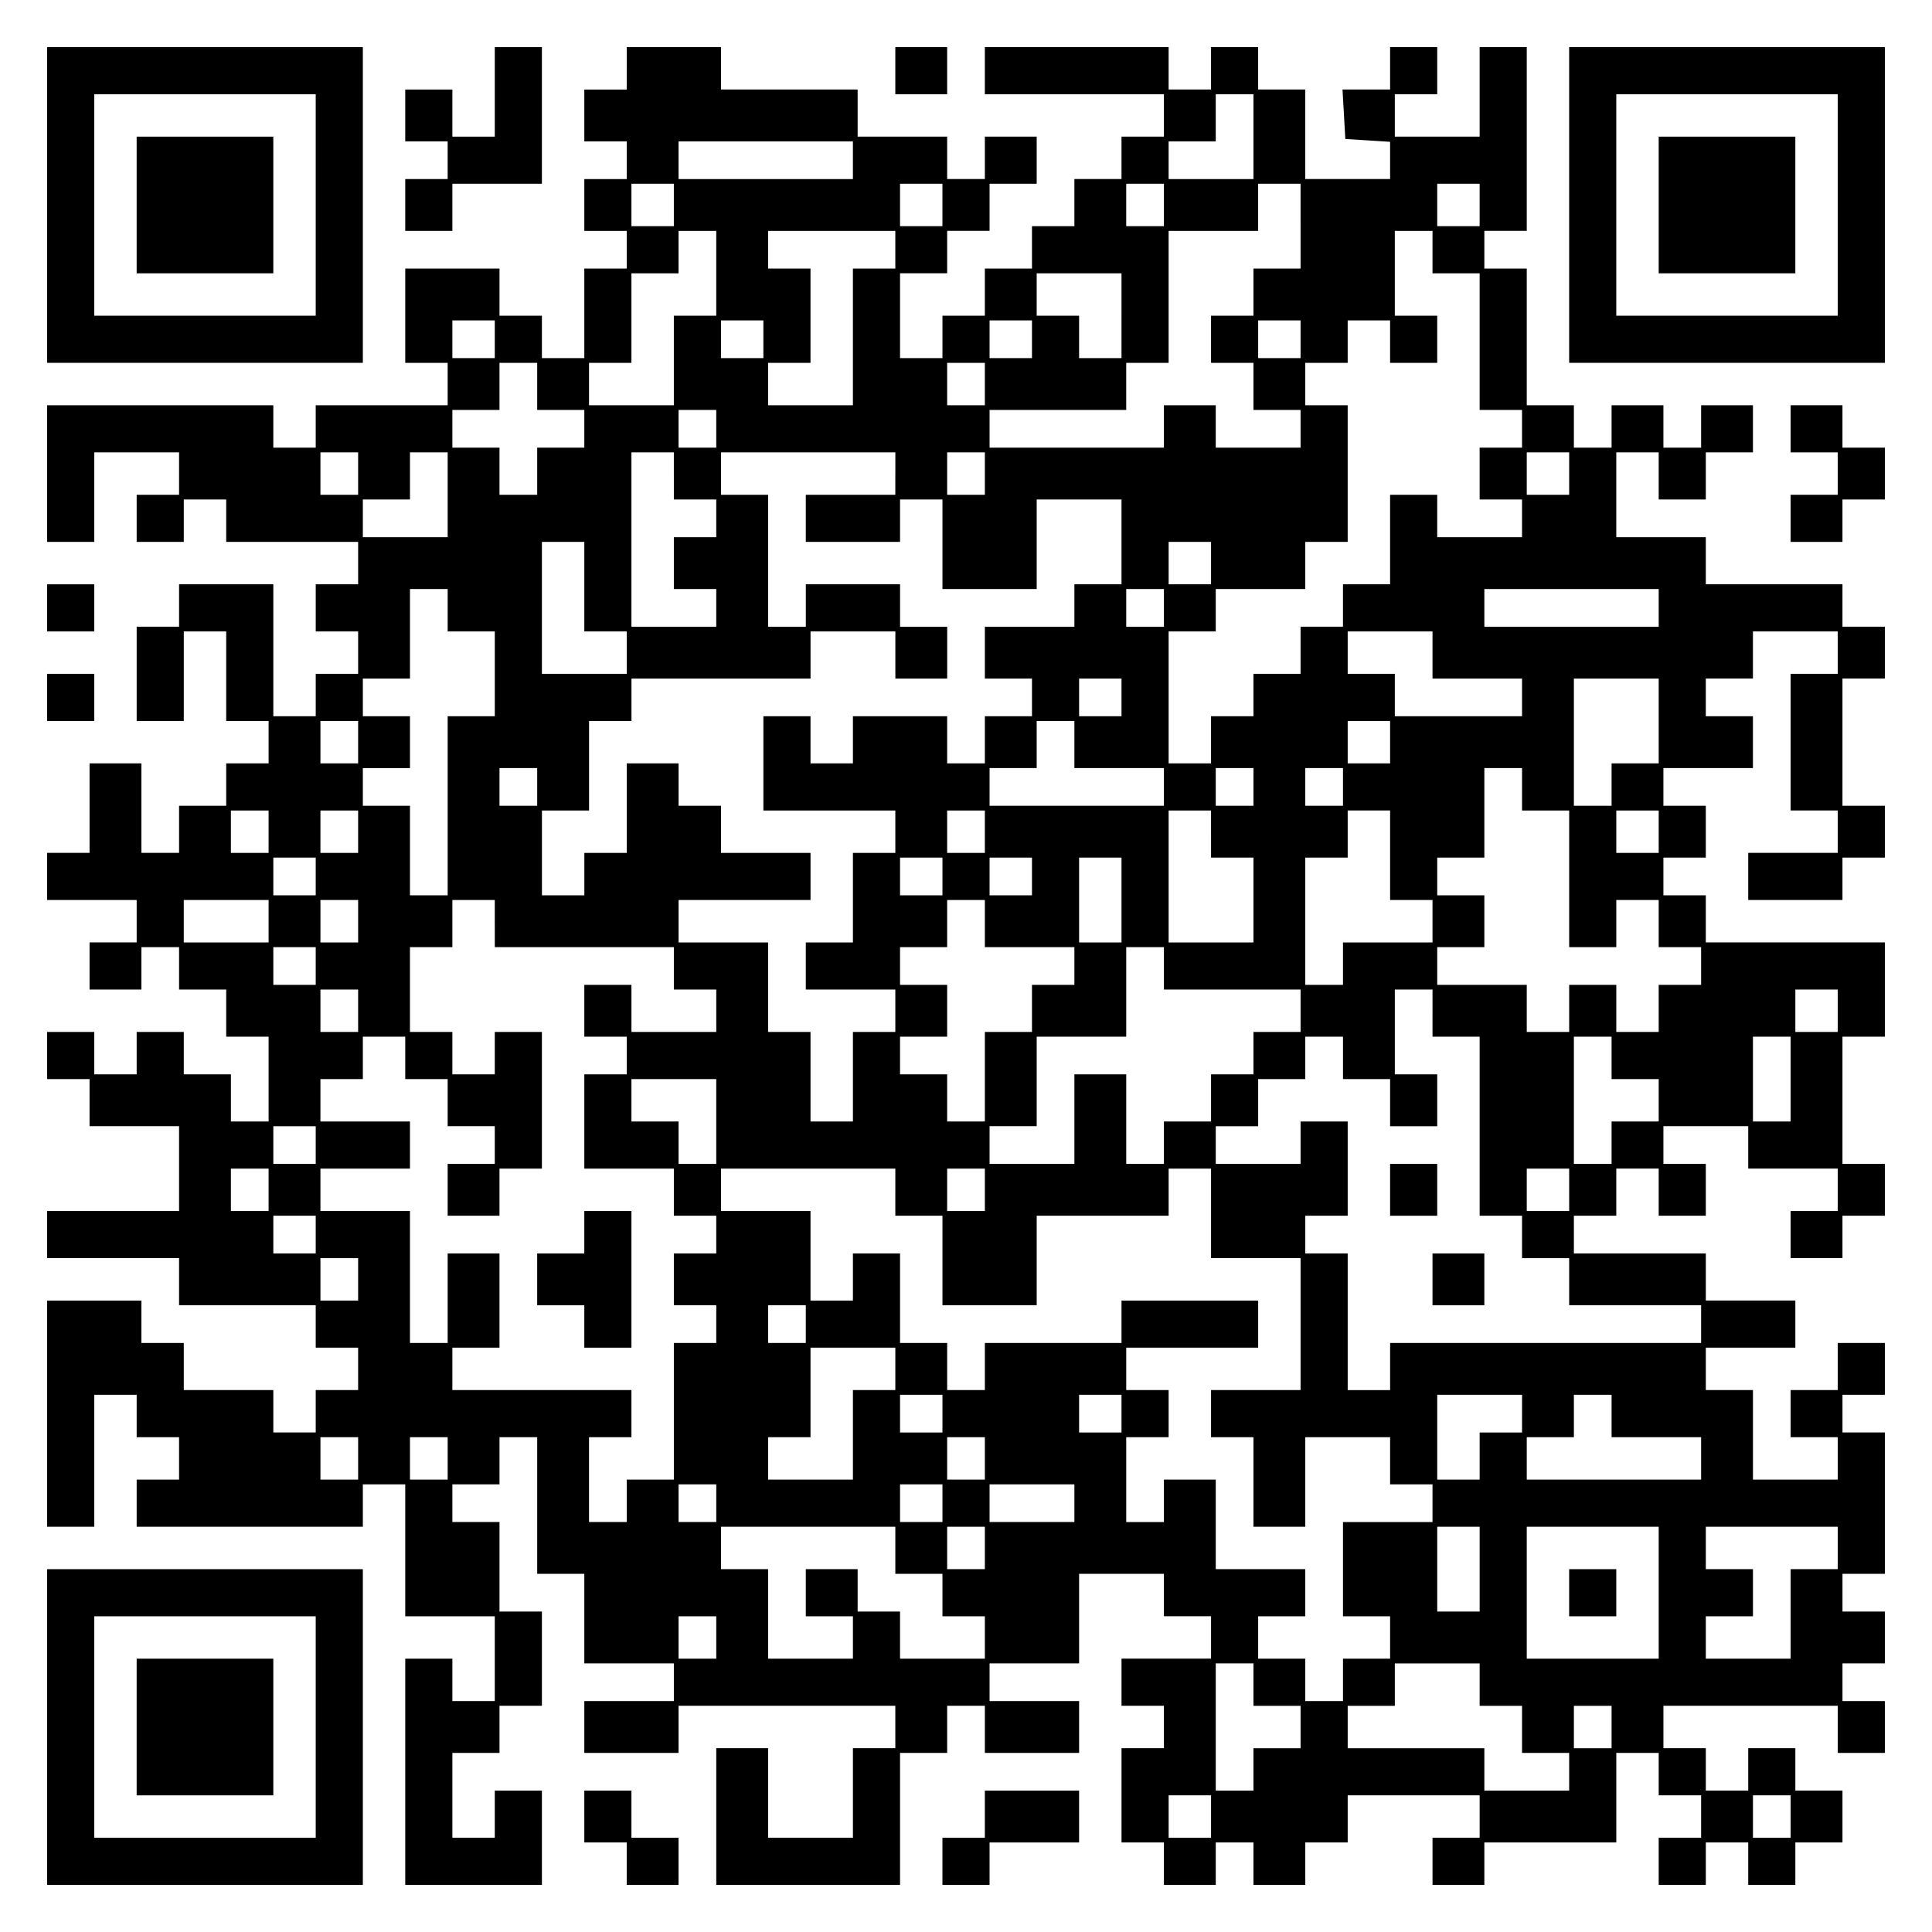 <?xml version="1.0" encoding="UTF-8" standalone="yes"?>
<svg version="1.0" xmlns="http://www.w3.org/2000/svg" width="100mm" height="100mm" viewBox="0 0 410 410" preserveAspectRatio="xMidYMid meet">
  <g transform="translate(0,410) scale(0.1,-0.1)" fill="#000000" stroke="none">
    <path d="M100 3665 l0 -335 335 0 335 0 0 335 0 335 -335 0 -335 0 0 -335z
m570 0 l0 -235 -235 0 -235 0 0 235 0 235 235 0 235 0 0 -235z"/>
    <path d="M290 3665 l0 -145 145 0 145 0 0 145 0 145 -145 0 -145 0 0 -145z"/>
    <path d="M1050 3905 l0 -95 -45 0 -45 0 0 50 0 50 -50 0 -50 0 0 -55 0 -55 45
0 45 0 0 -40 0 -40 -45 0 -45 0 0 -55 0 -55 50 0 50 0 0 50 0 50 95 0 95 0 0
145 0 145 -50 0 -50 0 0 -95z"/>
    <path d="M1330 3955 l0 -45 -45 0 -45 0 0 -55 0 -55 45 0 45 0 0 -40 0 -40
-45 0 -45 0 0 -55 0 -55 45 0 45 0 0 -40 0 -40 -45 0 -45 0 0 -95 0 -95 -45 0
-45 0 0 45 0 45 -45 0 -45 0 0 50 0 50 -100 0 -100 0 0 -100 0 -100 45 0 45 0
0 -45 0 -45 -140 0 -140 0 0 -45 0 -45 -45 0 -45 0 0 45 0 45 -240 0 -240 0 0
-145 0 -145 50 0 50 0 0 95 0 95 90 0 90 0 0 -45 0 -45 -45 0 -45 0 0 -50 0
-50 50 0 50 0 0 45 0 45 45 0 45 0 0 -45 0 -45 140 0 140 0 0 -45 0 -45 -45 0
-45 0 0 -50 0 -50 45 0 45 0 0 -45 0 -45 -45 0 -45 0 0 -45 0 -45 -45 0 -45 0
0 140 0 140 -100 0 -100 0 0 -45 0 -45 -45 0 -45 0 0 -100 0 -100 50 0 50 0 0
95 0 95 45 0 45 0 0 -95 0 -95 45 0 45 0 0 -45 0 -45 -45 0 -45 0 0 -45 0 -45
-50 0 -50 0 0 -50 0 -50 -40 0 -40 0 0 95 0 95 -55 0 -55 0 0 -95 0 -95 -45 0
-45 0 0 -50 0 -50 95 0 95 0 0 -45 0 -45 -50 0 -50 0 0 -50 0 -50 55 0 55 0 0
45 0 45 40 0 40 0 0 -45 0 -45 50 0 50 0 0 -50 0 -50 45 0 45 0 0 -90 0 -90
-40 0 -40 0 0 50 0 50 -50 0 -50 0 0 45 0 45 -50 0 -50 0 0 -45 0 -45 -45 0
-45 0 0 45 0 45 -50 0 -50 0 0 -50 0 -50 45 0 45 0 0 -50 0 -50 95 0 95 0 0
-90 0 -90 -140 0 -140 0 0 -50 0 -50 140 0 140 0 0 -50 0 -50 145 0 145 0 0
-45 0 -45 45 0 45 0 0 -45 0 -45 -45 0 -45 0 0 -45 0 -45 -45 0 -45 0 0 45 0
45 -95 0 -95 0 0 50 0 50 -45 0 -45 0 0 45 0 45 -100 0 -100 0 0 -240 0 -240
50 0 50 0 0 140 0 140 45 0 45 0 0 -45 0 -45 45 0 45 0 0 -45 0 -45 -45 0 -45
0 0 -50 0 -50 240 0 240 0 0 45 0 45 45 0 45 0 0 -140 0 -140 95 0 95 0 0 -90
0 -90 -45 0 -45 0 0 45 0 45 -50 0 -50 0 0 -240 0 -240 145 0 145 0 0 100 0
100 -50 0 -50 0 0 -50 0 -50 -45 0 -45 0 0 90 0 90 50 0 50 0 0 50 0 50 45 0
45 0 0 100 0 100 -45 0 -45 0 0 95 0 95 -50 0 -50 0 0 40 0 40 50 0 50 0 0 50
0 50 40 0 40 0 0 -145 0 -145 50 0 50 0 0 -95 0 -95 95 0 95 0 0 -40 0 -40
-95 0 -95 0 0 -55 0 -55 100 0 100 0 0 50 0 50 230 0 230 0 0 -45 0 -45 -45 0
-45 0 0 -95 0 -95 -90 0 -90 0 0 95 0 95 -55 0 -55 0 0 -145 0 -145 195 0 195
0 0 140 0 140 50 0 50 0 0 50 0 50 40 0 40 0 0 -50 0 -50 100 0 100 0 0 55 0
55 -95 0 -95 0 0 40 0 40 95 0 95 0 0 95 0 95 90 0 90 0 0 -45 0 -45 50 0 50
0 0 -45 0 -45 -95 0 -95 0 0 -50 0 -50 45 0 45 0 0 -45 0 -45 -45 0 -45 0 0
-100 0 -100 45 0 45 0 0 -45 0 -45 55 0 55 0 0 45 0 45 40 0 40 0 0 -45 0 -45
55 0 55 0 0 45 0 45 45 0 45 0 0 50 0 50 140 0 140 0 0 -45 0 -45 -50 0 -50 0
0 -50 0 -50 55 0 55 0 0 45 0 45 140 0 140 0 0 95 0 95 45 0 45 0 0 -45 0 -45
45 0 45 0 0 -45 0 -45 -45 0 -45 0 0 -50 0 -50 50 0 50 0 0 45 0 45 45 0 45 0
0 -45 0 -45 50 0 50 0 0 45 0 45 50 0 50 0 0 55 0 55 -50 0 -50 0 0 45 0 45
-50 0 -50 0 0 -45 0 -45 -45 0 -45 0 0 45 0 45 -45 0 -45 0 0 45 0 45 185 0
185 0 0 -50 0 -50 50 0 50 0 0 55 0 55 -45 0 -45 0 0 40 0 40 45 0 45 0 0 55
0 55 -45 0 -45 0 0 40 0 40 45 0 45 0 0 150 0 150 -45 0 -45 0 0 40 0 40 45 0
45 0 0 55 0 55 -50 0 -50 0 0 -50 0 -50 -50 0 -50 0 0 -50 0 -50 50 0 50 0 0
-45 0 -45 -90 0 -90 0 0 95 0 95 -50 0 -50 0 0 45 0 45 95 0 95 0 0 50 0 50
-95 0 -95 0 0 50 0 50 -140 0 -140 0 0 40 0 40 45 0 45 0 0 50 0 50 45 0 45 0
0 -50 0 -50 50 0 50 0 0 55 0 55 -45 0 -45 0 0 40 0 40 90 0 90 0 0 -45 0 -45
95 0 95 0 0 -45 0 -45 -50 0 -50 0 0 -50 0 -50 55 0 55 0 0 45 0 45 45 0 45 0
0 55 0 55 -45 0 -45 0 0 135 0 135 45 0 45 0 0 100 0 100 -190 0 -190 0 0 50
0 50 -45 0 -45 0 0 40 0 40 45 0 45 0 0 55 0 55 -45 0 -45 0 0 40 0 40 95 0
95 0 0 55 0 55 -50 0 -50 0 0 40 0 40 50 0 50 0 0 50 0 50 90 0 90 0 0 -45 0
-45 -50 0 -50 0 0 -145 0 -145 50 0 50 0 0 -45 0 -45 -95 0 -95 0 0 -50 0 -50
100 0 100 0 0 45 0 45 45 0 45 0 0 55 0 55 -45 0 -45 0 0 135 0 135 45 0 45 0
0 55 0 55 -45 0 -45 0 0 45 0 45 -145 0 -145 0 0 50 0 50 -95 0 -95 0 0 90 0
90 45 0 45 0 0 -50 0 -50 50 0 50 0 0 50 0 50 50 0 50 0 0 50 0 50 -55 0 -55
0 0 -45 0 -45 -40 0 -40 0 0 45 0 45 -55 0 -55 0 0 -45 0 -45 -40 0 -40 0 0
45 0 45 -50 0 -50 0 0 145 0 145 -45 0 -45 0 0 40 0 40 45 0 45 0 0 195 0 195
-50 0 -50 0 0 -95 0 -95 -90 0 -90 0 0 45 0 45 45 0 45 0 0 50 0 50 -50 0 -50
0 0 -45 0 -45 -51 0 -50 0 3 -52 3 -53 48 -3 47 -3 0 -40 0 -39 -90 0 -90 0 0
95 0 95 -50 0 -50 0 0 45 0 45 -50 0 -50 0 0 -45 0 -45 -45 0 -45 0 0 45 0 45
-195 0 -195 0 0 -50 0 -50 190 0 190 0 0 -45 0 -45 -45 0 -45 0 0 -45 0 -45
-50 0 -50 0 0 -50 0 -50 -45 0 -45 0 0 -45 0 -45 -50 0 -50 0 0 -50 0 -50 -45
0 -45 0 0 -45 0 -45 -45 0 -45 0 0 90 0 90 50 0 50 0 0 45 0 45 45 0 45 0 0
50 0 50 50 0 50 0 0 50 0 50 -55 0 -55 0 0 -45 0 -45 -40 0 -40 0 0 45 0 45
-95 0 -95 0 0 50 0 50 -145 0 -145 0 0 45 0 45 -100 0 -100 0 0 -45z m1330
-145 l0 -90 -90 0 -90 0 0 40 0 40 50 0 50 0 0 50 0 50 40 0 40 0 0 -90z
m-850 -50 l0 -40 -185 0 -185 0 0 40 0 40 185 0 185 0 0 -40z m-380 -95 l0
-45 -45 0 -45 0 0 45 0 45 45 0 45 0 0 -45z m570 0 l0 -45 -45 0 -45 0 0 45 0
45 45 0 45 0 0 -45z m470 0 l0 -45 -40 0 -40 0 0 45 0 45 40 0 40 0 0 -45z
m290 -45 l0 -90 -50 0 -50 0 0 -50 0 -50 -45 0 -45 0 0 -50 0 -50 45 0 45 0 0
-50 0 -50 50 0 50 0 0 -40 0 -40 -90 0 -90 0 0 45 0 45 -55 0 -55 0 0 -45 0
-45 -185 0 -185 0 0 40 0 40 145 0 145 0 0 50 0 50 45 0 45 0 0 140 0 140 95
0 95 0 0 50 0 50 45 0 45 0 0 -90z m380 45 l0 -45 -45 0 -45 0 0 45 0 45 45 0
45 0 0 -45z m-1620 -145 l0 -90 -45 0 -45 0 0 -95 0 -95 -90 0 -90 0 0 45 0
45 45 0 45 0 0 95 0 95 50 0 50 0 0 45 0 45 40 0 40 0 0 -90z m380 50 l0 -40
-45 0 -45 0 0 -145 0 -145 -90 0 -90 0 0 45 0 45 45 0 45 0 0 100 0 100 -45 0
-45 0 0 40 0 40 135 0 135 0 0 -40z m1140 -5 l0 -45 50 0 50 0 0 -145 0 -145
45 0 45 0 0 -40 0 -40 -45 0 -45 0 0 -55 0 -55 45 0 45 0 0 -40 0 -40 -90 0
-90 0 0 45 0 45 -50 0 -50 0 0 -95 0 -95 -50 0 -50 0 0 -45 0 -45 -45 0 -45 0
0 -50 0 -50 -50 0 -50 0 0 -45 0 -45 -45 0 -45 0 0 -50 0 -50 -45 0 -45 0 0
140 0 140 50 0 50 0 0 45 0 45 95 0 95 0 0 50 0 50 45 0 45 0 0 145 0 145 -45
0 -45 0 0 45 0 45 45 0 45 0 0 45 0 45 45 0 45 0 0 -45 0 -45 50 0 50 0 0 50
0 50 -45 0 -45 0 0 90 0 90 40 0 40 0 0 -45z m-660 -135 l0 -90 -45 0 -45 0 0
45 0 45 -45 0 -45 0 0 45 0 45 90 0 90 0 0 -90z m-1330 -50 l0 -40 -45 0 -45
0 0 40 0 40 45 0 45 0 0 -40z m570 0 l0 -40 -45 0 -45 0 0 40 0 40 45 0 45 0
0 -40z m570 0 l0 -40 -45 0 -45 0 0 40 0 40 45 0 45 0 0 -40z m570 0 l0 -40
-45 0 -45 0 0 40 0 40 45 0 45 0 0 -40z m-1620 -100 l0 -50 50 0 50 0 0 -40 0
-40 -50 0 -50 0 0 -50 0 -50 -40 0 -40 0 0 50 0 50 -50 0 -50 0 0 40 0 40 50
0 50 0 0 50 0 50 40 0 40 0 0 -50z m950 5 l0 -45 -40 0 -40 0 0 45 0 45 40 0
40 0 0 -45z m-570 -95 l0 -40 -40 0 -40 0 0 40 0 40 40 0 40 0 0 -40z m-760
-95 l0 -45 -40 0 -40 0 0 45 0 45 40 0 40 0 0 -45z m190 -45 l0 -90 -90 0 -90
0 0 40 0 40 50 0 50 0 0 50 0 50 40 0 40 0 0 -90z m480 40 l0 -50 45 0 45 0 0
-40 0 -40 -45 0 -45 0 0 -55 0 -55 45 0 45 0 0 -40 0 -40 -90 0 -90 0 0 185 0
185 45 0 45 0 0 -50z m470 5 l0 -45 -95 0 -95 0 0 -50 0 -50 100 0 100 0 0 45
0 45 45 0 45 0 0 -95 0 -95 100 0 100 0 0 95 0 95 90 0 90 0 0 -90 0 -90 -50
0 -50 0 0 -45 0 -45 -95 0 -95 0 0 -55 0 -55 50 0 50 0 0 -40 0 -40 -50 0 -50
0 0 -50 0 -50 -40 0 -40 0 0 50 0 50 -100 0 -100 0 0 -50 0 -50 -45 0 -45 0 0
50 0 50 -50 0 -50 0 0 -100 0 -100 140 0 140 0 0 -45 0 -45 -45 0 -45 0 0 -95
0 -95 -50 0 -50 0 0 -50 0 -50 95 0 95 0 0 -45 0 -45 -45 0 -45 0 0 -95 0 -95
-45 0 -45 0 0 95 0 95 -45 0 -45 0 0 95 0 95 -95 0 -95 0 0 45 0 45 140 0 140
0 0 50 0 50 -95 0 -95 0 0 50 0 50 -45 0 -45 0 0 45 0 45 -55 0 -55 0 0 -95 0
-95 -45 0 -45 0 0 -45 0 -45 -45 0 -45 0 0 90 0 90 50 0 50 0 0 95 0 95 45 0
45 0 0 45 0 45 190 0 190 0 0 50 0 50 90 0 90 0 0 -50 0 -50 55 0 55 0 0 55 0
55 -50 0 -50 0 0 45 0 45 -100 0 -100 0 0 -45 0 -45 -40 0 -40 0 0 140 0 140
-50 0 -50 0 0 45 0 45 185 0 185 0 0 -45z m190 0 l0 -45 -40 0 -40 0 0 45 0
45 40 0 40 0 0 -45z m1240 0 l0 -45 -45 0 -45 0 0 45 0 45 45 0 45 0 0 -45z
m-2090 -240 l0 -95 45 0 45 0 0 -45 0 -45 -90 0 -90 0 0 140 0 140 45 0 45 0
0 -95z m1330 50 l0 -45 -45 0 -45 0 0 45 0 45 45 0 45 0 0 -45z m-1620 -100
l0 -45 50 0 50 0 0 -90 0 -90 -50 0 -50 0 0 -190 0 -190 -40 0 -40 0 0 95 0
95 -50 0 -50 0 0 40 0 40 50 0 50 0 0 55 0 55 -50 0 -50 0 0 40 0 40 50 0 50
0 0 95 0 95 40 0 40 0 0 -45z m1520 5 l0 -40 -40 0 -40 0 0 40 0 40 40 0 40 0
0 -40z m1050 0 l0 -40 -185 0 -185 0 0 40 0 40 185 0 185 0 0 -40z m-480 -100
l0 -50 95 0 95 0 0 -40 0 -40 -135 0 -135 0 0 45 0 45 -50 0 -50 0 0 45 0 45
90 0 90 0 0 -50z m-660 -90 l0 -40 -45 0 -45 0 0 40 0 40 45 0 45 0 0 -40z
m1140 -50 l0 -90 -50 0 -50 0 0 -45 0 -45 -40 0 -40 0 0 135 0 135 90 0 90 0
0 -90z m-2760 -45 l0 -45 -40 0 -40 0 0 45 0 45 40 0 40 0 0 -45z m1520 -5 l0
-50 95 0 95 0 0 -40 0 -40 -185 0 -185 0 0 40 0 40 50 0 50 0 0 50 0 50 40 0
40 0 0 -50z m670 5 l0 -45 -45 0 -45 0 0 45 0 45 45 0 45 0 0 -45z m-1810 -95
l0 -40 -40 0 -40 0 0 40 0 40 40 0 40 0 0 -40z m1520 0 l0 -40 -40 0 -40 0 0
40 0 40 40 0 40 0 0 -40z m190 0 l0 -40 -40 0 -40 0 0 40 0 40 40 0 40 0 0
-40z m380 -5 l0 -45 50 0 50 0 0 -145 0 -145 50 0 50 0 0 50 0 50 45 0 45 0 0
-50 0 -50 45 0 45 0 0 -40 0 -40 -45 0 -45 0 0 -50 0 -50 -45 0 -45 0 0 50 0
50 -50 0 -50 0 0 -50 0 -50 -45 0 -45 0 0 50 0 50 -95 0 -95 0 0 40 0 40 50 0
50 0 0 55 0 55 -50 0 -50 0 0 40 0 40 50 0 50 0 0 95 0 95 40 0 40 0 0 -45z
m-2660 -90 l0 -45 -40 0 -40 0 0 45 0 45 40 0 40 0 0 -45z m190 0 l0 -45 -40
0 -40 0 0 45 0 45 40 0 40 0 0 -45z m1330 0 l0 -45 -40 0 -40 0 0 45 0 45 40
0 40 0 0 -45z m480 -5 l0 -50 45 0 45 0 0 -90 0 -90 -90 0 -90 0 0 140 0 140
45 0 45 0 0 -50z m380 -45 l0 -95 45 0 45 0 0 -45 0 -45 -95 0 -95 0 0 -45 0
-45 -40 0 -40 0 0 135 0 135 45 0 45 0 0 50 0 50 45 0 45 0 0 -95z m570 50 l0
-45 -45 0 -45 0 0 45 0 45 45 0 45 0 0 -45z m-2850 -95 l0 -40 -45 0 -45 0 0
40 0 40 45 0 45 0 0 -40z m1330 0 l0 -40 -45 0 -45 0 0 40 0 40 45 0 45 0 0
-40z m190 0 l0 -40 -45 0 -45 0 0 40 0 40 45 0 45 0 0 -40z m190 -50 l0 -90
-45 0 -45 0 0 90 0 90 45 0 45 0 0 -90z m-1810 -45 l0 -45 -90 0 -90 0 0 45 0
45 90 0 90 0 0 -45z m190 0 l0 -45 -40 0 -40 0 0 45 0 45 40 0 40 0 0 -45z
m290 -5 l0 -50 190 0 190 0 0 -45 0 -45 45 0 45 0 0 -45 0 -45 -90 0 -90 0 0
50 0 50 -50 0 -50 0 0 -55 0 -55 45 0 45 0 0 -40 0 -40 -45 0 -45 0 0 -100 0
-100 95 0 95 0 0 -50 0 -50 45 0 45 0 0 -40 0 -40 -45 0 -45 0 0 -55 0 -55 45
0 45 0 0 -40 0 -40 -45 0 -45 0 0 -145 0 -145 -50 0 -50 0 0 -45 0 -45 -40 0
-40 0 0 90 0 90 45 0 45 0 0 50 0 50 -190 0 -190 0 0 45 0 45 50 0 50 0 0 100
0 100 -55 0 -55 0 0 -95 0 -95 -40 0 -40 0 0 140 0 140 -95 0 -95 0 0 45 0 45
95 0 95 0 0 50 0 50 -95 0 -95 0 0 45 0 45 45 0 45 0 0 45 0 45 45 0 45 0 0
-45 0 -45 45 0 45 0 0 -50 0 -50 50 0 50 0 0 -40 0 -40 -50 0 -50 0 0 -55 0
-55 55 0 55 0 0 50 0 50 45 0 45 0 0 145 0 145 -50 0 -50 0 0 -45 0 -45 -45 0
-45 0 0 45 0 45 -45 0 -45 0 0 90 0 90 45 0 45 0 0 50 0 50 45 0 45 0 0 -50z
m1040 0 l0 -50 95 0 95 0 0 -40 0 -40 -45 0 -45 0 0 -50 0 -50 -50 0 -50 0 0
-95 0 -95 -40 0 -40 0 0 50 0 50 -50 0 -50 0 0 40 0 40 50 0 50 0 0 55 0 55
-50 0 -50 0 0 40 0 40 50 0 50 0 0 50 0 50 40 0 40 0 0 -50z m-1420 -90 l0
-40 -45 0 -45 0 0 40 0 40 45 0 45 0 0 -40z m1800 -5 l0 -45 145 0 145 0 0
-45 0 -45 -50 0 -50 0 0 -45 0 -45 -45 0 -45 0 0 -50 0 -50 -50 0 -50 0 0 -45
0 -45 -40 0 -40 0 0 95 0 95 -55 0 -55 0 0 -95 0 -95 -90 0 -90 0 0 40 0 40
50 0 50 0 0 95 0 95 95 0 95 0 0 95 0 95 40 0 40 0 0 -45z m-1710 -90 l0 -45
-40 0 -40 0 0 45 0 45 40 0 40 0 0 -45z m2280 -5 l0 -50 50 0 50 0 0 -190 0
-190 45 0 45 0 0 -45 0 -45 50 0 50 0 0 -50 0 -50 140 0 140 0 0 -40 0 -40
-330 0 -330 0 0 -50 0 -50 -45 0 -45 0 0 145 0 145 -45 0 -45 0 0 40 0 40 45
0 45 0 0 100 0 100 -50 0 -50 0 0 -45 0 -45 -90 0 -90 0 0 40 0 40 45 0 45 0
0 50 0 50 50 0 50 0 0 45 0 45 40 0 40 0 0 -45 0 -45 50 0 50 0 0 -50 0 -50
50 0 50 0 0 55 0 55 -45 0 -45 0 0 90 0 90 40 0 40 0 0 -50z m860 5 l0 -45
-45 0 -45 0 0 45 0 45 45 0 45 0 0 -45z m-480 -100 l0 -45 50 0 50 0 0 -45 0
-45 -50 0 -50 0 0 -45 0 -45 -40 0 -40 0 0 135 0 135 40 0 40 0 0 -45z m380
-45 l0 -90 -40 0 -40 0 0 90 0 90 40 0 40 0 0 -90z m-2280 -90 l0 -90 -40 0
-40 0 0 45 0 45 -50 0 -50 0 0 45 0 45 90 0 90 0 0 -90z m-850 -50 l0 -40 -45
0 -45 0 0 40 0 40 45 0 45 0 0 -40z m-100 -95 l0 -45 -40 0 -40 0 0 45 0 45
40 0 40 0 0 -45z m1330 -5 l0 -50 50 0 50 0 0 -95 0 -95 100 0 100 0 0 95 0
95 140 0 140 0 0 50 0 50 45 0 45 0 0 -95 0 -95 95 0 95 0 0 -140 0 -140 -95
0 -95 0 0 -50 0 -50 45 0 45 0 0 -95 0 -95 55 0 55 0 0 95 0 95 90 0 90 0 0
-50 0 -50 45 0 45 0 0 -40 0 -40 -95 0 -95 0 0 -100 0 -100 50 0 50 0 0 -45 0
-45 -50 0 -50 0 0 -45 0 -45 -40 0 -40 0 0 45 0 45 -50 0 -50 0 0 45 0 45 50
0 50 0 0 50 0 50 -95 0 -95 0 0 95 0 95 -55 0 -55 0 0 -45 0 -45 -40 0 -40 0
0 90 0 90 45 0 45 0 0 50 0 50 -45 0 -45 0 0 45 0 45 140 0 140 0 0 50 0 50
-145 0 -145 0 0 -45 0 -45 -145 0 -145 0 0 -50 0 -50 -40 0 -40 0 0 50 0 50
-50 0 -50 0 0 95 0 95 -50 0 -50 0 0 -50 0 -50 -45 0 -45 0 0 95 0 95 -95 0
-95 0 0 45 0 45 185 0 185 0 0 -50z m190 5 l0 -45 -40 0 -40 0 0 45 0 45 40 0
40 0 0 -45z m1240 0 l0 -45 -45 0 -45 0 0 45 0 45 45 0 45 0 0 -45z m-2660
-95 l0 -40 -45 0 -45 0 0 40 0 40 45 0 45 0 0 -40z m90 -95 l0 -45 -40 0 -40
0 0 45 0 45 40 0 40 0 0 -45z m950 -95 l0 -40 -40 0 -40 0 0 40 0 40 40 0 40
0 0 -40z m190 -95 l0 -45 -45 0 -45 0 0 -95 0 -95 -90 0 -90 0 0 45 0 45 45 0
45 0 0 95 0 95 90 0 90 0 0 -45z m100 -95 l0 -40 -45 0 -45 0 0 40 0 40 45 0
45 0 0 -40z m380 0 l0 -40 -45 0 -45 0 0 40 0 40 45 0 45 0 0 -40z m850 0 l0
-40 -45 0 -45 0 0 -50 0 -50 -45 0 -45 0 0 90 0 90 90 0 90 0 0 -40z m190 -5
l0 -45 95 0 95 0 0 -45 0 -45 -185 0 -185 0 0 45 0 45 50 0 50 0 0 45 0 45 40
0 40 0 0 -45z m-2660 -90 l0 -45 -40 0 -40 0 0 45 0 45 40 0 40 0 0 -45z m190
0 l0 -45 -40 0 -40 0 0 45 0 45 40 0 40 0 0 -45z m1140 0 l0 -45 -40 0 -40 0
0 45 0 45 40 0 40 0 0 -45z m-570 -95 l0 -40 -40 0 -40 0 0 40 0 40 40 0 40 0
0 -40z m480 0 l0 -40 -45 0 -45 0 0 40 0 40 45 0 45 0 0 -40z m280 0 l0 -40
-90 0 -90 0 0 40 0 40 90 0 90 0 0 -40z m-380 -100 l0 -50 50 0 50 0 0 -45 0
-45 45 0 45 0 0 -45 0 -45 -90 0 -90 0 0 50 0 50 -45 0 -45 0 0 45 0 45 -55 0
-55 0 0 -50 0 -50 50 0 50 0 0 -45 0 -45 -90 0 -90 0 0 95 0 95 -50 0 -50 0 0
45 0 45 185 0 185 0 0 -50z m190 5 l0 -45 -40 0 -40 0 0 45 0 45 40 0 40 0 0
-45z m1050 -45 l0 -90 -45 0 -45 0 0 90 0 90 45 0 45 0 0 -90z m380 -50 l0
-140 -140 0 -140 0 0 140 0 140 140 0 140 0 0 -140z m380 95 l0 -45 -50 0 -50
0 0 -95 0 -95 -90 0 -90 0 0 45 0 45 50 0 50 0 0 50 0 50 -50 0 -50 0 0 45 0
45 140 0 140 0 0 -45z m-2380 -190 l0 -45 -40 0 -40 0 0 45 0 45 40 0 40 0 0
-45z m1140 -100 l0 -45 50 0 50 0 0 -45 0 -45 -50 0 -50 0 0 -45 0 -45 -40 0
-40 0 0 135 0 135 40 0 40 0 0 -45z m480 0 l0 -45 45 0 45 0 0 -50 0 -50 50 0
50 0 0 -40 0 -40 -90 0 -90 0 0 45 0 45 -145 0 -145 0 0 45 0 45 50 0 50 0 0
45 0 45 90 0 90 0 0 -45z m280 -90 l0 -45 -40 0 -40 0 0 45 0 45 40 0 40 0 0
-45z m-850 -190 l0 -45 -45 0 -45 0 0 45 0 45 45 0 45 0 0 -45z m1230 0 l0
-45 -40 0 -40 0 0 45 0 45 40 0 40 0 0 -45z"/>
    <path d="M1240 1485 l0 -45 -50 0 -50 0 0 -55 0 -55 50 0 50 0 0 -45 0 -45 50
0 50 0 0 145 0 145 -50 0 -50 0 0 -45z"/>
    <path d="M2950 1575 l0 -55 50 0 50 0 0 55 0 55 -50 0 -50 0 0 -55z"/>
    <path d="M3040 1385 l0 -55 55 0 55 0 0 55 0 55 -55 0 -55 0 0 -55z"/>
    <path d="M3330 720 l0 -50 50 0 50 0 0 50 0 50 -50 0 -50 0 0 -50z"/>
    <path d="M1900 3950 l0 -50 55 0 55 0 0 50 0 50 -55 0 -55 0 0 -50z"/>
    <path d="M3330 3665 l0 -335 335 0 335 0 0 335 0 335 -335 0 -335 0 0 -335z
m570 0 l0 -235 -235 0 -235 0 0 235 0 235 235 0 235 0 0 -235z"/>
    <path d="M3520 3665 l0 -145 145 0 145 0 0 145 0 145 -145 0 -145 0 0 -145z"/>
    <path d="M3800 3190 l0 -50 50 0 50 0 0 -45 0 -45 -50 0 -50 0 0 -50 0 -50 55
0 55 0 0 45 0 45 45 0 45 0 0 55 0 55 -45 0 -45 0 0 45 0 45 -55 0 -55 0 0
-50z"/>
    <path d="M100 2810 l0 -50 50 0 50 0 0 50 0 50 -50 0 -50 0 0 -50z"/>
    <path d="M100 2620 l0 -50 50 0 50 0 0 50 0 50 -50 0 -50 0 0 -50z"/>
    <path d="M100 435 l0 -335 335 0 335 0 0 335 0 335 -335 0 -335 0 0 -335z
m570 0 l0 -235 -235 0 -235 0 0 235 0 235 235 0 235 0 0 -235z"/>
    <path d="M290 435 l0 -145 145 0 145 0 0 145 0 145 -145 0 -145 0 0 -145z"/>
    <path d="M1240 245 l0 -55 45 0 45 0 0 -45 0 -45 55 0 55 0 0 50 0 50 -50 0
-50 0 0 50 0 50 -50 0 -50 0 0 -55z"/>
    <path d="M2090 250 l0 -50 -45 0 -45 0 0 -50 0 -50 50 0 50 0 0 45 0 45 95 0
95 0 0 55 0 55 -100 0 -100 0 0 -50z"/>
  </g>
</svg>